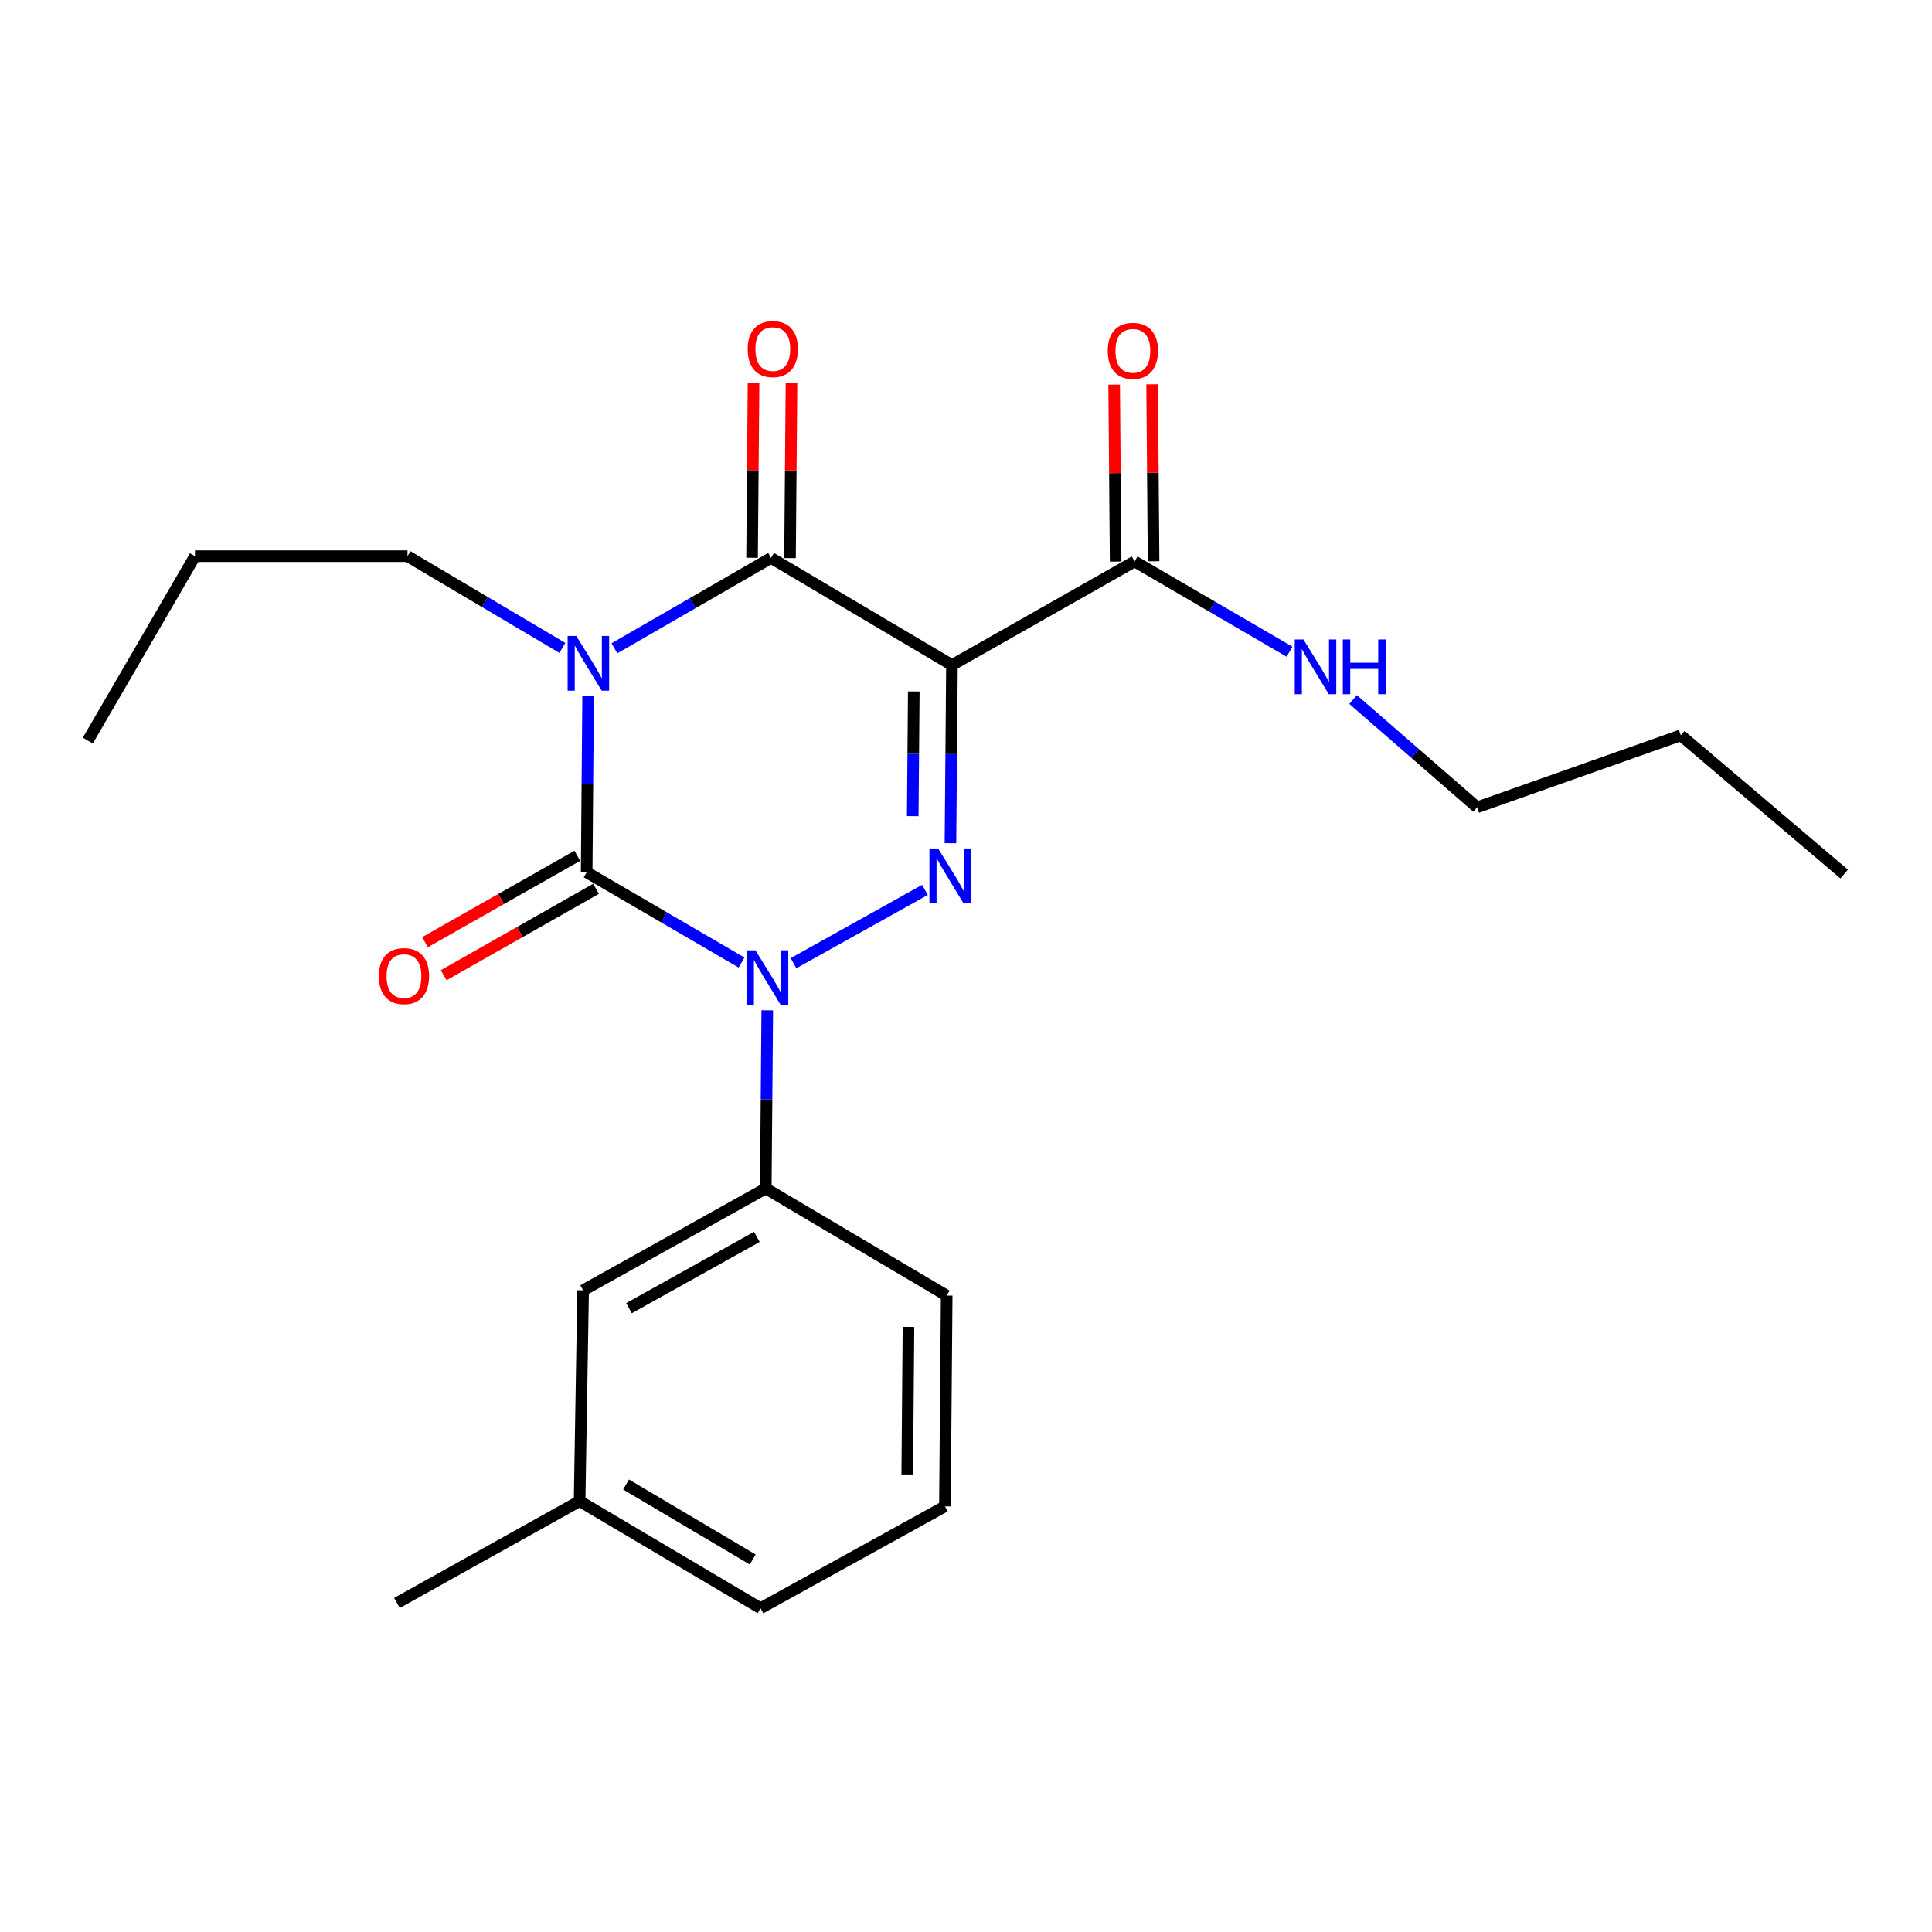 <?xml version='1.0' encoding='iso-8859-1'?>
<svg version='1.1' baseProfile='full'
              xmlns='http://www.w3.org/2000/svg'
                      xmlns:rdkit='http://www.rdkit.org/xml'
                      xmlns:xlink='http://www.w3.org/1999/xlink'
                  xml:space='preserve'
width='1000px' height='1000px' viewBox='0 0 1000 1000'>
<!-- END OF HEADER -->
<rect style='opacity:1.0;fill:#FFFFFF;stroke:none' width='1000' height='1000' x='0' y='0'> </rect>
<path class='bond-0' d='M 304.41,360.193 L 304.032,405.85' style='fill:none;fill-rule:evenodd;stroke:#0000FF;stroke-width:6px;stroke-linecap:butt;stroke-linejoin:miter;stroke-opacity:1' />
<path class='bond-0' d='M 304.032,405.85 L 303.655,451.508' style='fill:none;fill-rule:evenodd;stroke:#000000;stroke-width:6px;stroke-linecap:butt;stroke-linejoin:miter;stroke-opacity:1' />
<path class='bond-1' d='M 318.018,335.557 L 358.553,312.171' style='fill:none;fill-rule:evenodd;stroke:#0000FF;stroke-width:6px;stroke-linecap:butt;stroke-linejoin:miter;stroke-opacity:1' />
<path class='bond-1' d='M 358.553,312.171 L 399.088,288.785' style='fill:none;fill-rule:evenodd;stroke:#000000;stroke-width:6px;stroke-linecap:butt;stroke-linejoin:miter;stroke-opacity:1' />
<path class='bond-2' d='M 291.089,335.356 L 251.008,311.618' style='fill:none;fill-rule:evenodd;stroke:#0000FF;stroke-width:6px;stroke-linecap:butt;stroke-linejoin:miter;stroke-opacity:1' />
<path class='bond-2' d='M 251.008,311.618 L 210.927,287.879' style='fill:none;fill-rule:evenodd;stroke:#000000;stroke-width:6px;stroke-linecap:butt;stroke-linejoin:miter;stroke-opacity:1' />
<path class='bond-3' d='M 303.655,451.508 L 343.741,474.862' style='fill:none;fill-rule:evenodd;stroke:#000000;stroke-width:6px;stroke-linecap:butt;stroke-linejoin:miter;stroke-opacity:1' />
<path class='bond-3' d='M 343.741,474.862 L 383.828,498.216' style='fill:none;fill-rule:evenodd;stroke:#0000FF;stroke-width:6px;stroke-linecap:butt;stroke-linejoin:miter;stroke-opacity:1' />
<path class='bond-4' d='M 298.809,442.965 L 259.387,465.326' style='fill:none;fill-rule:evenodd;stroke:#000000;stroke-width:6px;stroke-linecap:butt;stroke-linejoin:miter;stroke-opacity:1' />
<path class='bond-4' d='M 259.387,465.326 L 219.966,487.686' style='fill:none;fill-rule:evenodd;stroke:#FF0000;stroke-width:6px;stroke-linecap:butt;stroke-linejoin:miter;stroke-opacity:1' />
<path class='bond-4' d='M 308.5,460.051 L 269.079,482.412' style='fill:none;fill-rule:evenodd;stroke:#000000;stroke-width:6px;stroke-linecap:butt;stroke-linejoin:miter;stroke-opacity:1' />
<path class='bond-4' d='M 269.079,482.412 L 229.658,504.772' style='fill:none;fill-rule:evenodd;stroke:#FF0000;stroke-width:6px;stroke-linecap:butt;stroke-linejoin:miter;stroke-opacity:1' />
<path class='bond-5' d='M 397.135,522.938 L 396.747,569.043' style='fill:none;fill-rule:evenodd;stroke:#0000FF;stroke-width:6px;stroke-linecap:butt;stroke-linejoin:miter;stroke-opacity:1' />
<path class='bond-5' d='M 396.747,569.043 L 396.36,615.147' style='fill:none;fill-rule:evenodd;stroke:#000000;stroke-width:6px;stroke-linecap:butt;stroke-linejoin:miter;stroke-opacity:1' />
<path class='bond-6' d='M 410.723,498.552 L 478.754,460.614' style='fill:none;fill-rule:evenodd;stroke:#0000FF;stroke-width:6px;stroke-linecap:butt;stroke-linejoin:miter;stroke-opacity:1' />
<path class='bond-7' d='M 491.957,436.443 L 492.345,390.338' style='fill:none;fill-rule:evenodd;stroke:#0000FF;stroke-width:6px;stroke-linecap:butt;stroke-linejoin:miter;stroke-opacity:1' />
<path class='bond-7' d='M 492.345,390.338 L 492.732,344.234' style='fill:none;fill-rule:evenodd;stroke:#000000;stroke-width:6px;stroke-linecap:butt;stroke-linejoin:miter;stroke-opacity:1' />
<path class='bond-7' d='M 472.431,422.446 L 472.702,390.173' style='fill:none;fill-rule:evenodd;stroke:#0000FF;stroke-width:6px;stroke-linecap:butt;stroke-linejoin:miter;stroke-opacity:1' />
<path class='bond-7' d='M 472.702,390.173 L 472.973,357.9' style='fill:none;fill-rule:evenodd;stroke:#000000;stroke-width:6px;stroke-linecap:butt;stroke-linejoin:miter;stroke-opacity:1' />
<path class='bond-8' d='M 492.732,344.234 L 587.271,290.597' style='fill:none;fill-rule:evenodd;stroke:#000000;stroke-width:6px;stroke-linecap:butt;stroke-linejoin:miter;stroke-opacity:1' />
<path class='bond-9' d='M 492.732,344.234 L 399.088,288.785' style='fill:none;fill-rule:evenodd;stroke:#000000;stroke-width:6px;stroke-linecap:butt;stroke-linejoin:miter;stroke-opacity:1' />
<path class='bond-10' d='M 408.909,288.868 L 409.294,243.511' style='fill:none;fill-rule:evenodd;stroke:#000000;stroke-width:6px;stroke-linecap:butt;stroke-linejoin:miter;stroke-opacity:1' />
<path class='bond-10' d='M 409.294,243.511 L 409.678,198.153' style='fill:none;fill-rule:evenodd;stroke:#FF0000;stroke-width:6px;stroke-linecap:butt;stroke-linejoin:miter;stroke-opacity:1' />
<path class='bond-10' d='M 389.267,288.702 L 389.651,243.344' style='fill:none;fill-rule:evenodd;stroke:#000000;stroke-width:6px;stroke-linecap:butt;stroke-linejoin:miter;stroke-opacity:1' />
<path class='bond-10' d='M 389.651,243.344 L 390.036,197.987' style='fill:none;fill-rule:evenodd;stroke:#FF0000;stroke-width:6px;stroke-linecap:butt;stroke-linejoin:miter;stroke-opacity:1' />
<path class='bond-11' d='M 764.54,417.874 L 732.458,389.978' style='fill:none;fill-rule:evenodd;stroke:#000000;stroke-width:6px;stroke-linecap:butt;stroke-linejoin:miter;stroke-opacity:1' />
<path class='bond-11' d='M 732.458,389.978 L 700.375,362.081' style='fill:none;fill-rule:evenodd;stroke:#0000FF;stroke-width:6px;stroke-linecap:butt;stroke-linejoin:miter;stroke-opacity:1' />
<path class='bond-12' d='M 764.54,417.874 L 869.981,380.607' style='fill:none;fill-rule:evenodd;stroke:#000000;stroke-width:6px;stroke-linecap:butt;stroke-linejoin:miter;stroke-opacity:1' />
<path class='bond-13' d='M 597.092,290.515 L 596.712,244.716' style='fill:none;fill-rule:evenodd;stroke:#000000;stroke-width:6px;stroke-linecap:butt;stroke-linejoin:miter;stroke-opacity:1' />
<path class='bond-13' d='M 596.712,244.716 L 596.331,198.917' style='fill:none;fill-rule:evenodd;stroke:#FF0000;stroke-width:6px;stroke-linecap:butt;stroke-linejoin:miter;stroke-opacity:1' />
<path class='bond-13' d='M 577.449,290.678 L 577.069,244.879' style='fill:none;fill-rule:evenodd;stroke:#000000;stroke-width:6px;stroke-linecap:butt;stroke-linejoin:miter;stroke-opacity:1' />
<path class='bond-13' d='M 577.069,244.879 L 576.689,199.08' style='fill:none;fill-rule:evenodd;stroke:#FF0000;stroke-width:6px;stroke-linecap:butt;stroke-linejoin:miter;stroke-opacity:1' />
<path class='bond-14' d='M 587.271,290.597 L 627.363,313.956' style='fill:none;fill-rule:evenodd;stroke:#000000;stroke-width:6px;stroke-linecap:butt;stroke-linejoin:miter;stroke-opacity:1' />
<path class='bond-14' d='M 627.363,313.956 L 667.455,337.315' style='fill:none;fill-rule:evenodd;stroke:#0000FF;stroke-width:6px;stroke-linecap:butt;stroke-linejoin:miter;stroke-opacity:1' />
<path class='bond-15' d='M 869.981,380.607 L 954.545,452.414' style='fill:none;fill-rule:evenodd;stroke:#000000;stroke-width:6px;stroke-linecap:butt;stroke-linejoin:miter;stroke-opacity:1' />
<path class='bond-16' d='M 45.455,383.324 L 100.914,287.879' style='fill:none;fill-rule:evenodd;stroke:#000000;stroke-width:6px;stroke-linecap:butt;stroke-linejoin:miter;stroke-opacity:1' />
<path class='bond-17' d='M 210.927,287.879 L 100.914,287.879' style='fill:none;fill-rule:evenodd;stroke:#000000;stroke-width:6px;stroke-linecap:butt;stroke-linejoin:miter;stroke-opacity:1' />
<path class='bond-18' d='M 299.999,776.964 L 393.643,832.413' style='fill:none;fill-rule:evenodd;stroke:#000000;stroke-width:6px;stroke-linecap:butt;stroke-linejoin:miter;stroke-opacity:1' />
<path class='bond-18' d='M 324.054,768.379 L 389.604,807.193' style='fill:none;fill-rule:evenodd;stroke:#000000;stroke-width:6px;stroke-linecap:butt;stroke-linejoin:miter;stroke-opacity:1' />
<path class='bond-19' d='M 299.999,776.964 L 301.821,667.868' style='fill:none;fill-rule:evenodd;stroke:#000000;stroke-width:6px;stroke-linecap:butt;stroke-linejoin:miter;stroke-opacity:1' />
<path class='bond-20' d='M 299.999,776.964 L 205.46,829.685' style='fill:none;fill-rule:evenodd;stroke:#000000;stroke-width:6px;stroke-linecap:butt;stroke-linejoin:miter;stroke-opacity:1' />
<path class='bond-21' d='M 393.643,832.413 L 489.087,779.693' style='fill:none;fill-rule:evenodd;stroke:#000000;stroke-width:6px;stroke-linecap:butt;stroke-linejoin:miter;stroke-opacity:1' />
<path class='bond-22' d='M 489.087,779.693 L 490.004,670.596' style='fill:none;fill-rule:evenodd;stroke:#000000;stroke-width:6px;stroke-linecap:butt;stroke-linejoin:miter;stroke-opacity:1' />
<path class='bond-22' d='M 469.582,763.163 L 470.224,686.795' style='fill:none;fill-rule:evenodd;stroke:#000000;stroke-width:6px;stroke-linecap:butt;stroke-linejoin:miter;stroke-opacity:1' />
<path class='bond-23' d='M 490.004,670.596 L 396.36,615.147' style='fill:none;fill-rule:evenodd;stroke:#000000;stroke-width:6px;stroke-linecap:butt;stroke-linejoin:miter;stroke-opacity:1' />
<path class='bond-24' d='M 396.36,615.147 L 301.821,667.868' style='fill:none;fill-rule:evenodd;stroke:#000000;stroke-width:6px;stroke-linecap:butt;stroke-linejoin:miter;stroke-opacity:1' />
<path class='bond-24' d='M 391.746,640.211 L 325.569,677.116' style='fill:none;fill-rule:evenodd;stroke:#000000;stroke-width:6px;stroke-linecap:butt;stroke-linejoin:miter;stroke-opacity:1' />
<path  class='atom-0' d='M 298.289 329.168
L 307.569 344.168
Q 308.489 345.648, 309.969 348.328
Q 311.449 351.008, 311.529 351.168
L 311.529 329.168
L 315.289 329.168
L 315.289 357.488
L 311.409 357.488
L 301.449 341.088
Q 300.289 339.168, 299.049 336.968
Q 297.849 334.768, 297.489 334.088
L 297.489 357.488
L 293.809 357.488
L 293.809 329.168
L 298.289 329.168
' fill='#0000FF'/>
<path  class='atom-2' d='M 391.017 491.891
L 400.297 506.891
Q 401.217 508.371, 402.697 511.051
Q 404.177 513.731, 404.257 513.891
L 404.257 491.891
L 408.017 491.891
L 408.017 520.211
L 404.137 520.211
L 394.177 503.811
Q 393.017 501.891, 391.777 499.691
Q 390.577 497.491, 390.217 496.811
L 390.217 520.211
L 386.537 520.211
L 386.537 491.891
L 391.017 491.891
' fill='#0000FF'/>
<path  class='atom-3' d='M 485.555 439.17
L 494.835 454.17
Q 495.755 455.65, 497.235 458.33
Q 498.715 461.01, 498.795 461.17
L 498.795 439.17
L 502.555 439.17
L 502.555 467.49
L 498.675 467.49
L 488.715 451.09
Q 487.555 449.17, 486.315 446.97
Q 485.115 444.77, 484.755 444.09
L 484.755 467.49
L 481.075 467.49
L 481.075 439.17
L 485.555 439.17
' fill='#0000FF'/>
<path  class='atom-7' d='M 387.005 180.685
Q 387.005 173.885, 390.365 170.085
Q 393.725 166.285, 400.005 166.285
Q 406.285 166.285, 409.645 170.085
Q 413.005 173.885, 413.005 180.685
Q 413.005 187.565, 409.605 191.485
Q 406.205 195.365, 400.005 195.365
Q 393.765 195.365, 390.365 191.485
Q 387.005 187.605, 387.005 180.685
M 400.005 192.165
Q 404.325 192.165, 406.645 189.285
Q 409.005 186.365, 409.005 180.685
Q 409.005 175.125, 406.645 172.325
Q 404.325 169.485, 400.005 169.485
Q 395.685 169.485, 393.325 172.285
Q 391.005 175.085, 391.005 180.685
Q 391.005 186.405, 393.325 189.285
Q 395.685 192.165, 400.005 192.165
' fill='#FF0000'/>
<path  class='atom-8' d='M 196.094 505.225
Q 196.094 498.425, 199.454 494.625
Q 202.814 490.825, 209.094 490.825
Q 215.374 490.825, 218.734 494.625
Q 222.094 498.425, 222.094 505.225
Q 222.094 512.105, 218.694 516.025
Q 215.294 519.905, 209.094 519.905
Q 202.854 519.905, 199.454 516.025
Q 196.094 512.145, 196.094 505.225
M 209.094 516.705
Q 213.414 516.705, 215.734 513.825
Q 218.094 510.905, 218.094 505.225
Q 218.094 499.665, 215.734 496.865
Q 213.414 494.025, 209.094 494.025
Q 204.774 494.025, 202.414 496.825
Q 200.094 499.625, 200.094 505.225
Q 200.094 510.945, 202.414 513.825
Q 204.774 516.705, 209.094 516.705
' fill='#FF0000'/>
<path  class='atom-10' d='M 573.365 181.591
Q 573.365 174.791, 576.725 170.991
Q 580.085 167.191, 586.365 167.191
Q 592.645 167.191, 596.005 170.991
Q 599.365 174.791, 599.365 181.591
Q 599.365 188.471, 595.965 192.391
Q 592.565 196.271, 586.365 196.271
Q 580.125 196.271, 576.725 192.391
Q 573.365 188.511, 573.365 181.591
M 586.365 193.071
Q 590.685 193.071, 593.005 190.191
Q 595.365 187.271, 595.365 181.591
Q 595.365 176.031, 593.005 173.231
Q 590.685 170.391, 586.365 170.391
Q 582.045 170.391, 579.685 173.191
Q 577.365 175.991, 577.365 181.591
Q 577.365 187.311, 579.685 190.191
Q 582.045 193.071, 586.365 193.071
' fill='#FF0000'/>
<path  class='atom-11' d='M 674.644 330.99
L 683.924 345.99
Q 684.844 347.47, 686.324 350.15
Q 687.804 352.83, 687.884 352.99
L 687.884 330.99
L 691.644 330.99
L 691.644 359.31
L 687.764 359.31
L 677.804 342.91
Q 676.644 340.99, 675.404 338.79
Q 674.204 336.59, 673.844 335.91
L 673.844 359.31
L 670.164 359.31
L 670.164 330.99
L 674.644 330.99
' fill='#0000FF'/>
<path  class='atom-11' d='M 695.044 330.99
L 698.884 330.99
L 698.884 343.03
L 713.364 343.03
L 713.364 330.99
L 717.204 330.99
L 717.204 359.31
L 713.364 359.31
L 713.364 346.23
L 698.884 346.23
L 698.884 359.31
L 695.044 359.31
L 695.044 330.99
' fill='#0000FF'/>
</svg>
